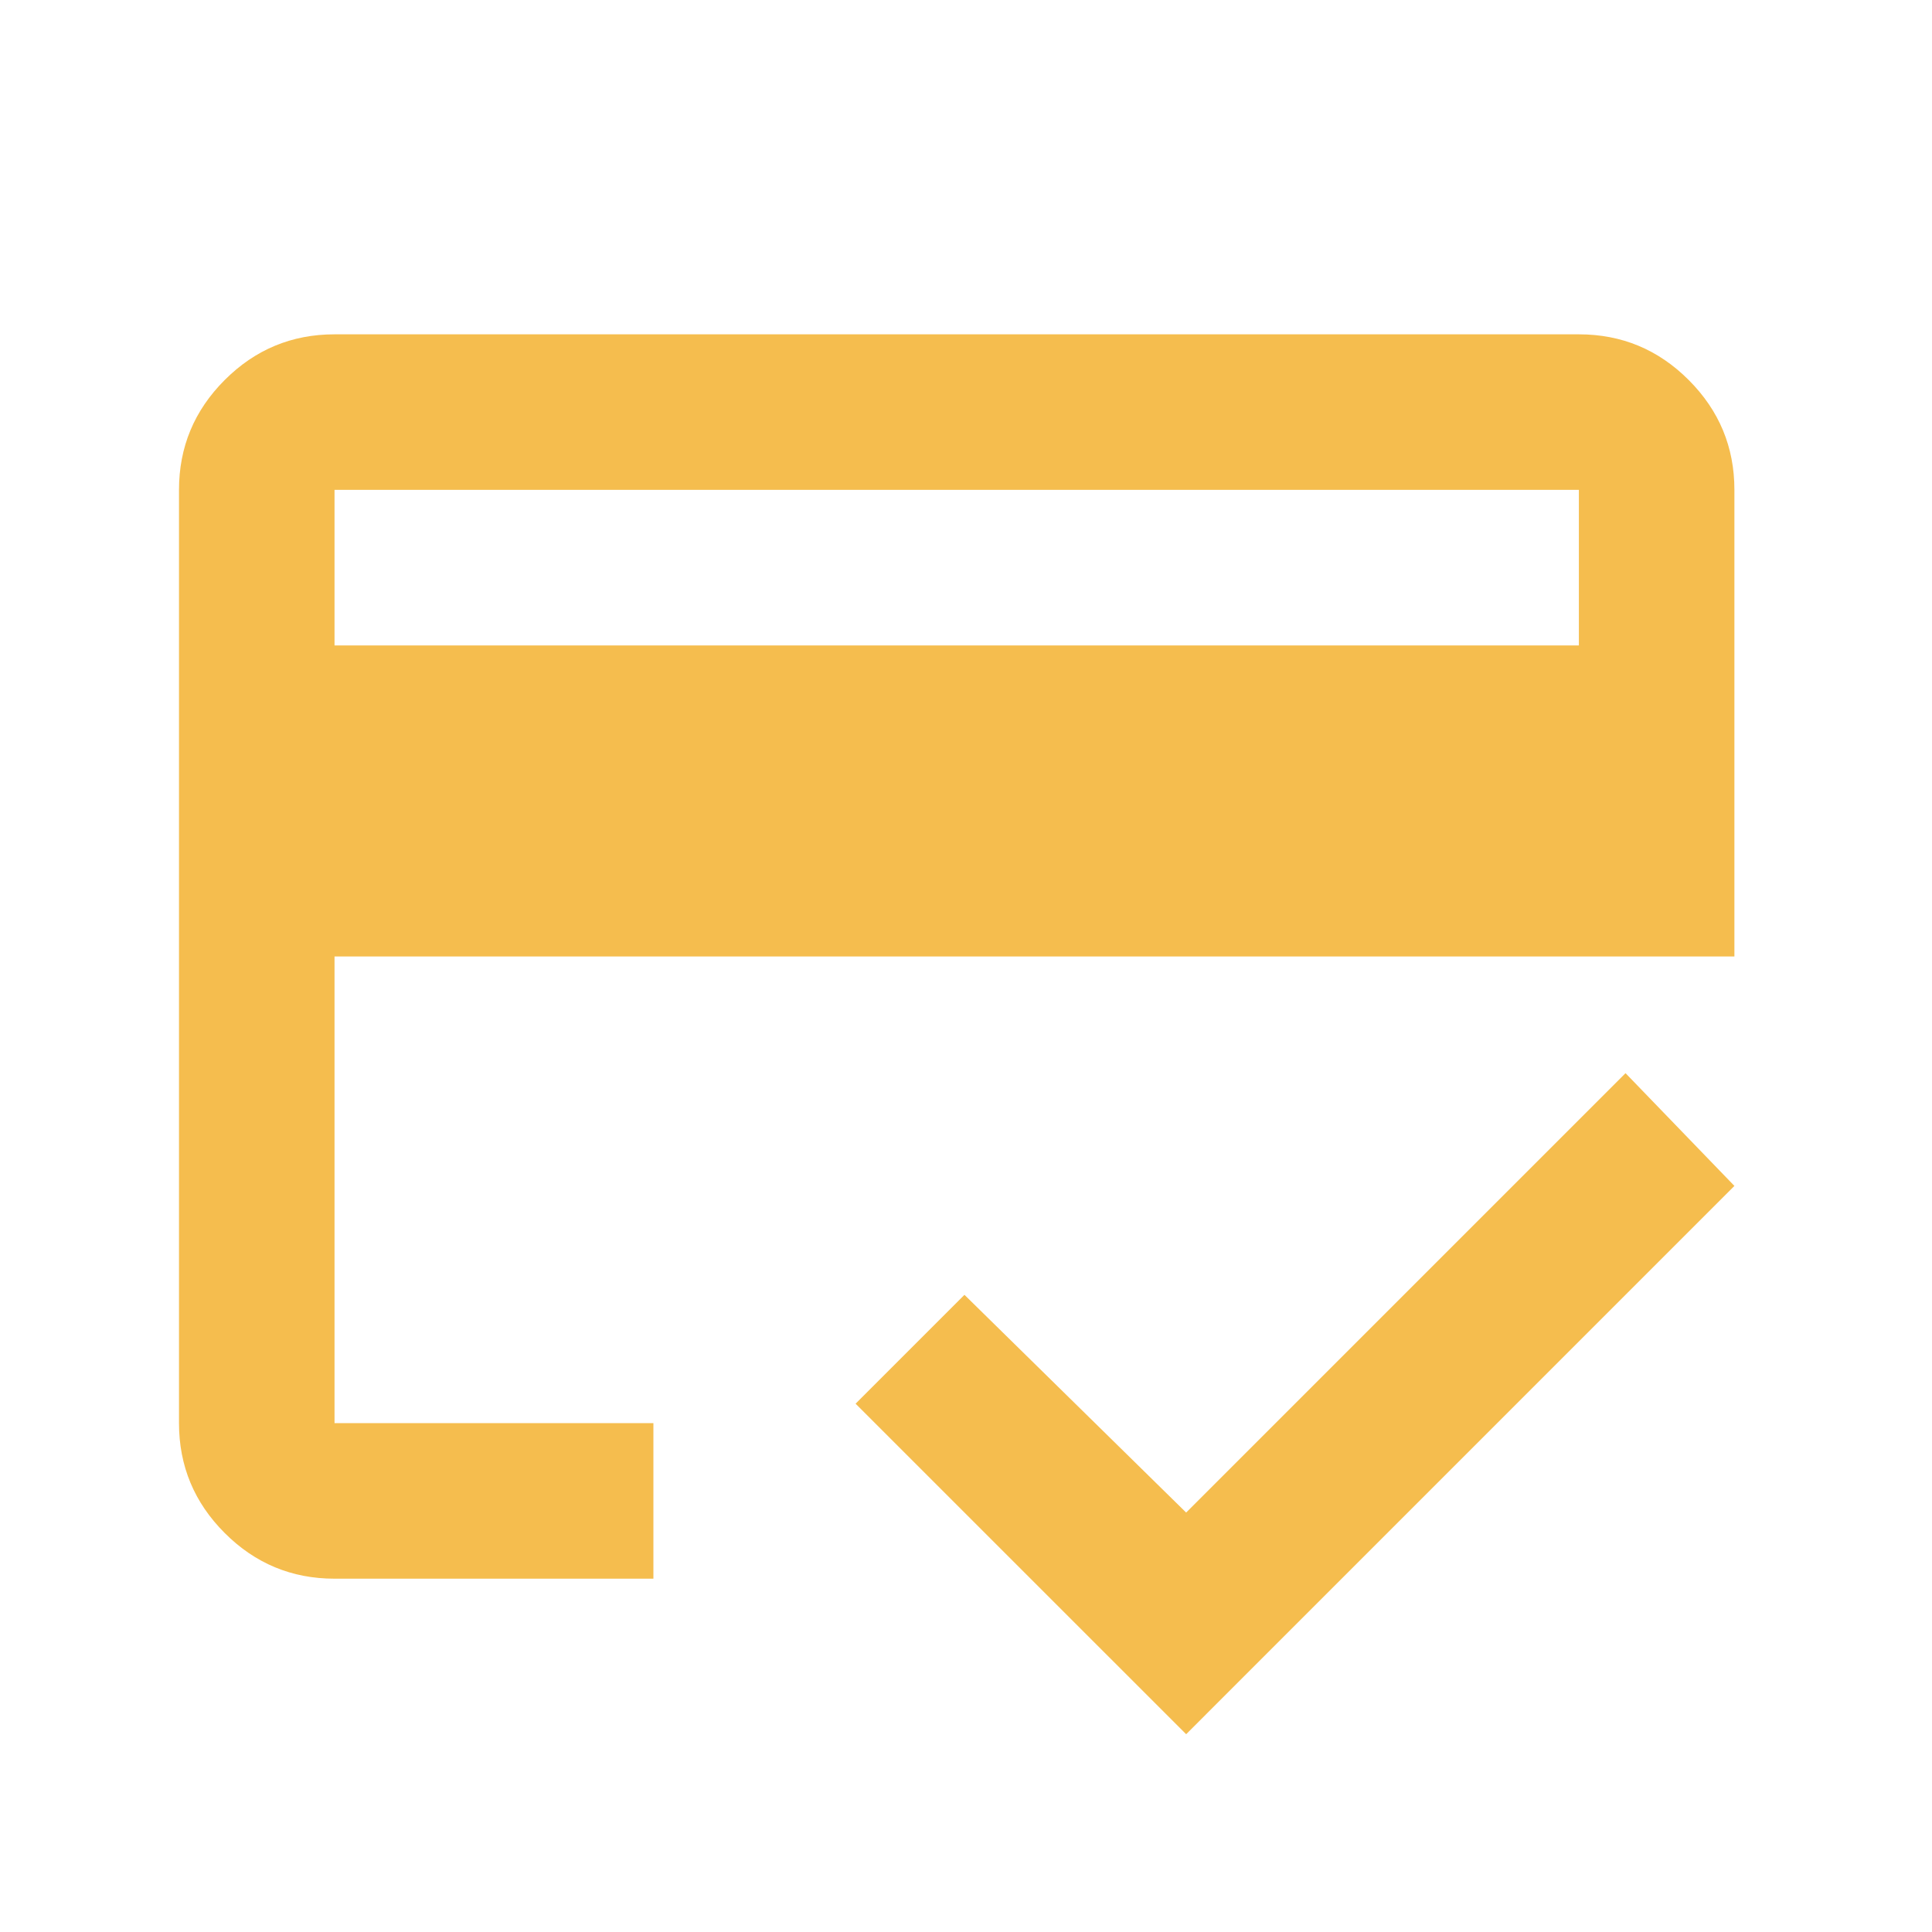 <svg width="40" height="40" viewBox="0 0 40 40" fill="none" xmlns="http://www.w3.org/2000/svg">
<mask id="mask0_27_71" style="mask-type:alpha" maskUnits="userSpaceOnUse" x="0" y="0" width="40" height="40">
<rect x="0.485" y="0.481" width="38.645" height="38.645" fill="#F5BD4E"/>
</mask>
<g mask="url(#mask0_27_71)">
<path d="M6.926 13.363H32.689V10.142H6.926V13.363ZM3.706 10.142C3.706 9.257 4.021 8.499 4.652 7.868C5.282 7.237 6.04 6.922 6.926 6.922H32.689C33.575 6.922 34.333 7.237 34.963 7.868C35.594 8.499 35.909 9.257 35.909 10.142V19.803H6.926V29.465H13.528V32.685H6.926C6.04 32.685 5.282 32.37 4.652 31.739C4.021 31.108 3.706 30.35 3.706 29.465V10.142ZM24.558 35.905L17.714 29.062L19.968 26.808L24.558 31.316L33.655 22.219L35.909 24.553L24.558 35.905ZM6.926 10.142V29.465V22.219V26.767V10.142Z" fill="#F5BD4E"/>
</g>
</svg>
